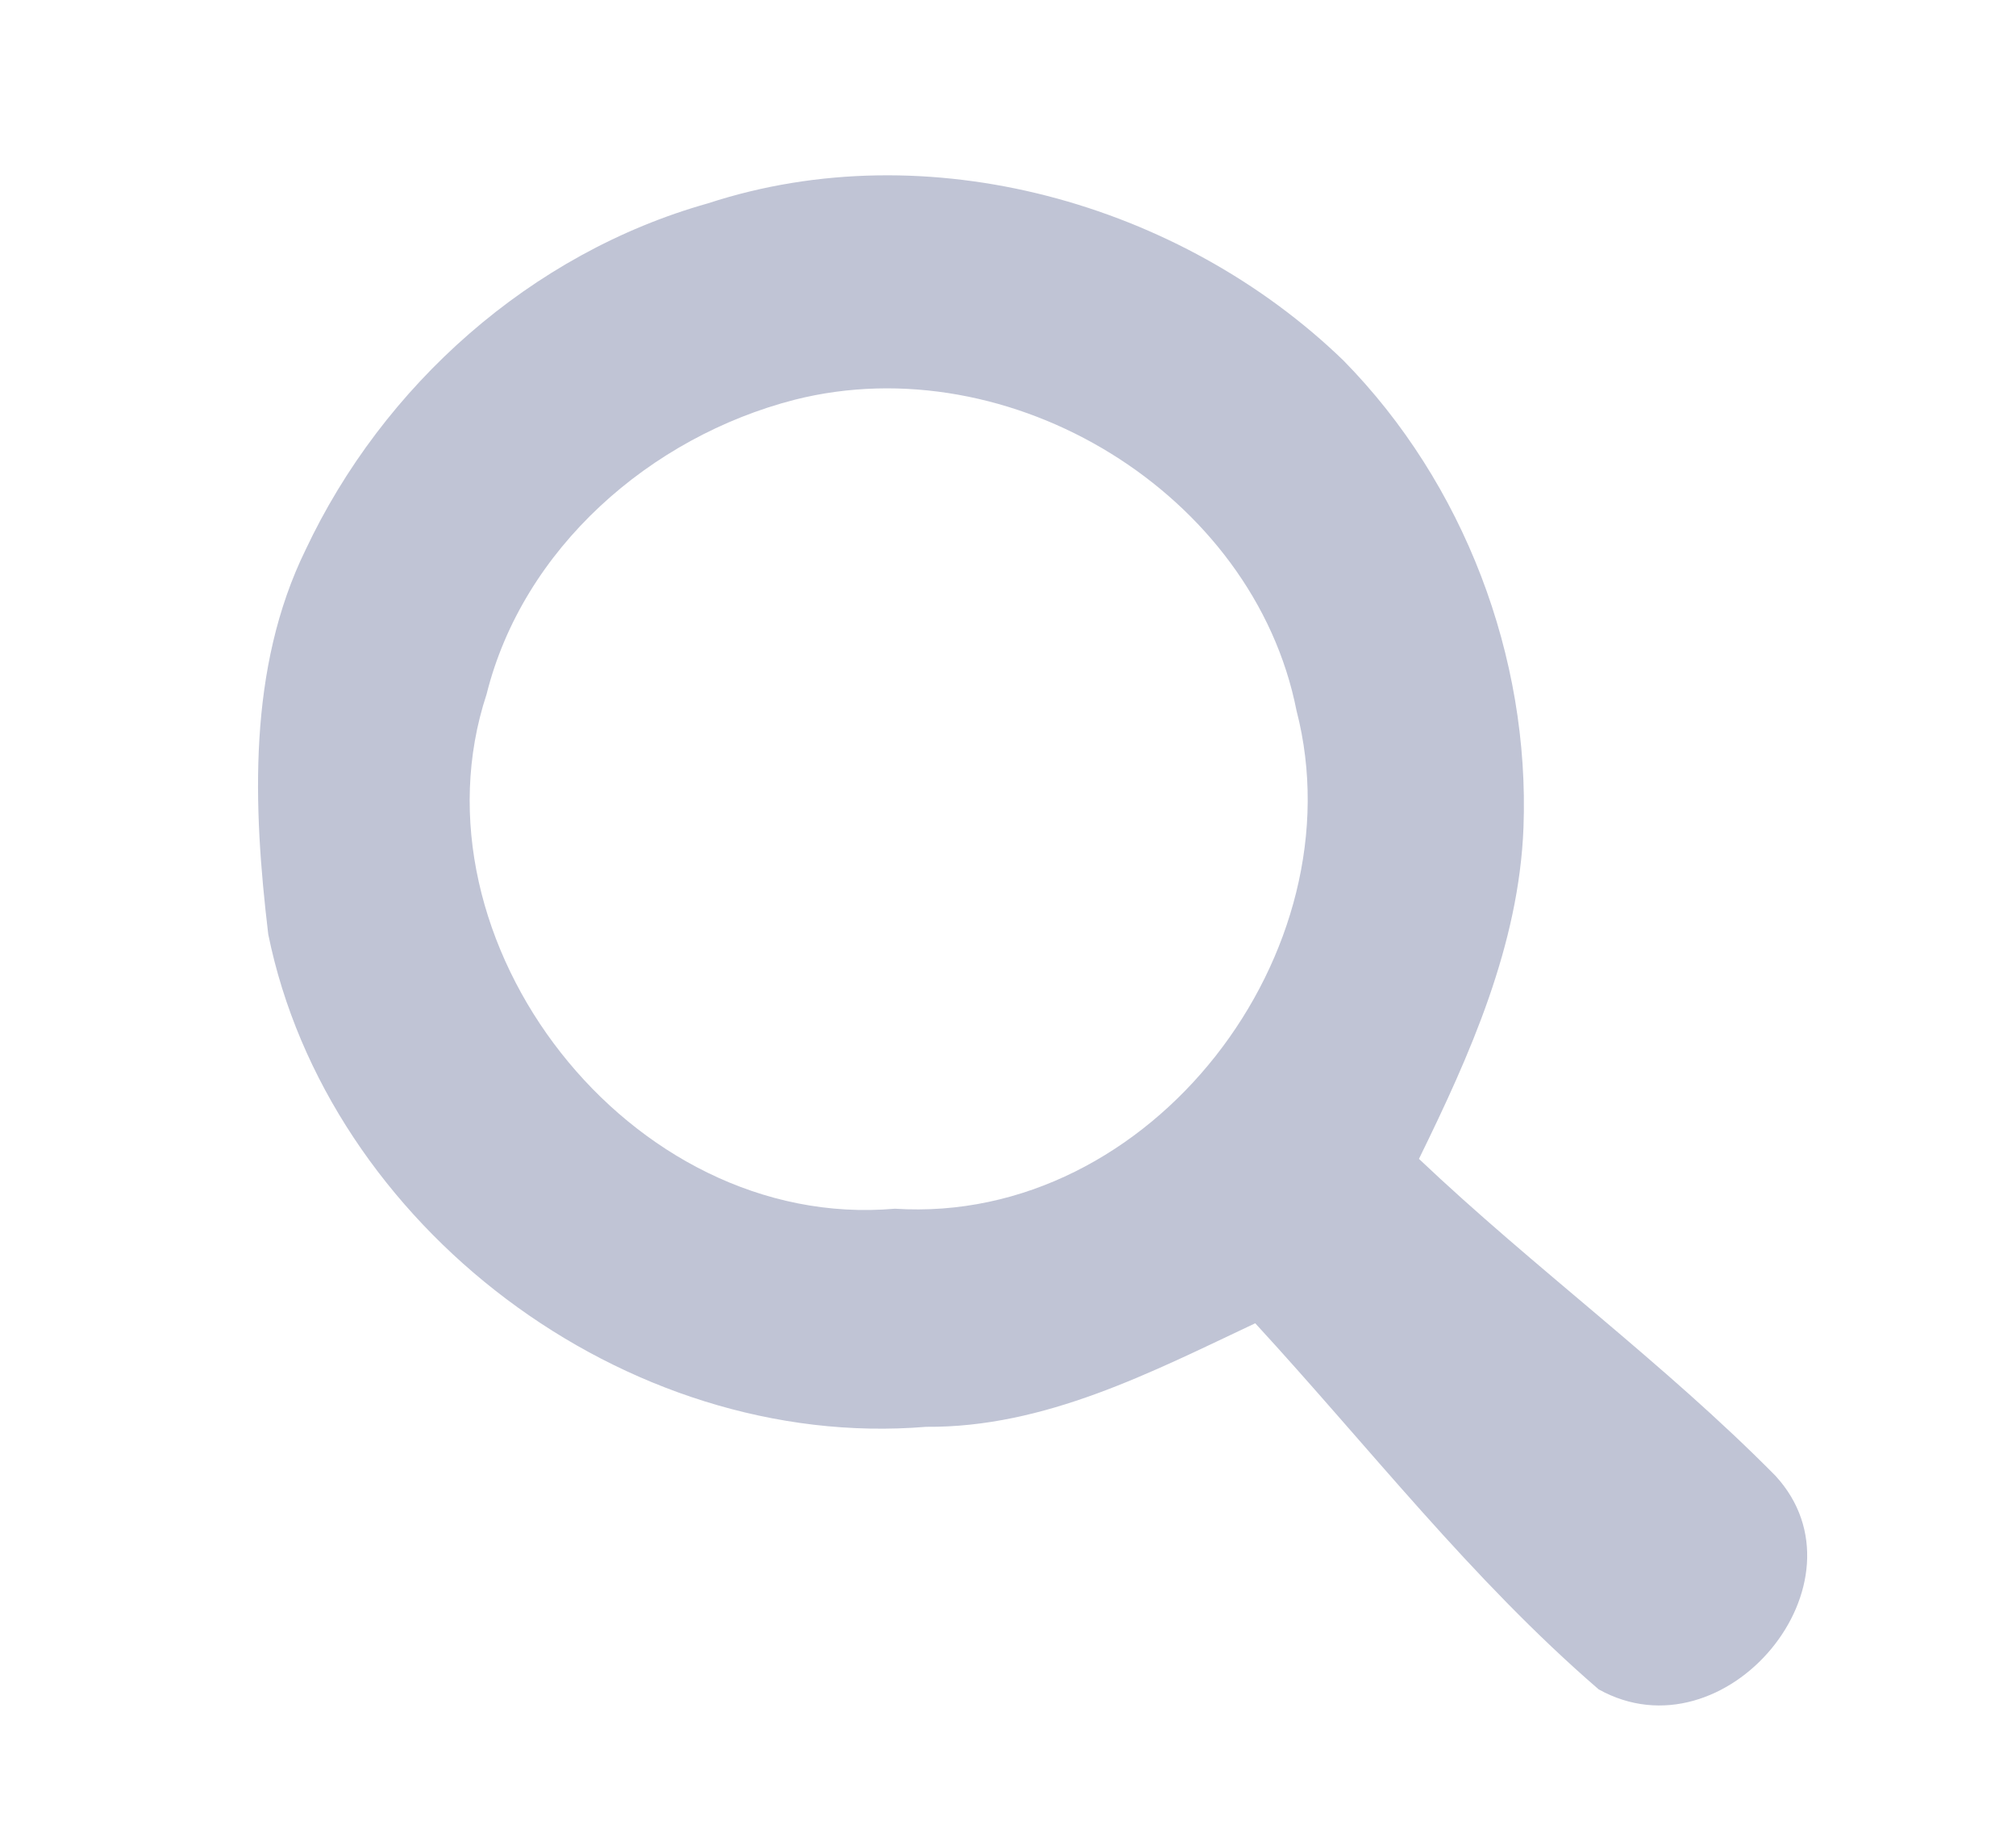 <?xml version="1.0" encoding="UTF-8"?>
<svg xmlns="http://www.w3.org/2000/svg" xmlns:xlink="http://www.w3.org/1999/xlink" width="33px" height="30px" viewBox="0 0 33 30" version="1.1">
<g id="surface1">
<path style=" stroke:none;fill-rule:nonzero;fill:rgb(75.294%,76.863%,83.529%);fill-opacity:1;" d="M 11.59 3.328 C 15.184 2.152 19.324 3.32 21.992 5.902 C 23.965 7.91 25.043 10.754 24.938 13.547 C 24.863 15.469 24.066 17.258 23.227 18.969 C 25.117 20.762 27.238 22.309 29.062 24.156 C 30.664 25.895 28.242 28.809 26.168 27.652 C 24.086 25.855 22.398 23.672 20.547 21.66 C 18.848 22.461 17.102 23.371 15.16 23.355 C 10.227 23.762 5.359 20.059 4.391 15.293 C 4.141 13.199 4.051 10.941 5.004 8.996 C 6.266 6.316 8.684 4.145 11.59 3.328 M 13.008 6.543 C 10.641 7.152 8.559 8.98 7.965 11.363 C 6.633 15.402 10.309 20.164 14.648 19.785 C 18.863 20.055 22.242 15.566 21.223 11.633 C 20.523 8.082 16.547 5.648 13.008 6.543 Z M 13.008 6.543 "/>
</g>
</svg>

